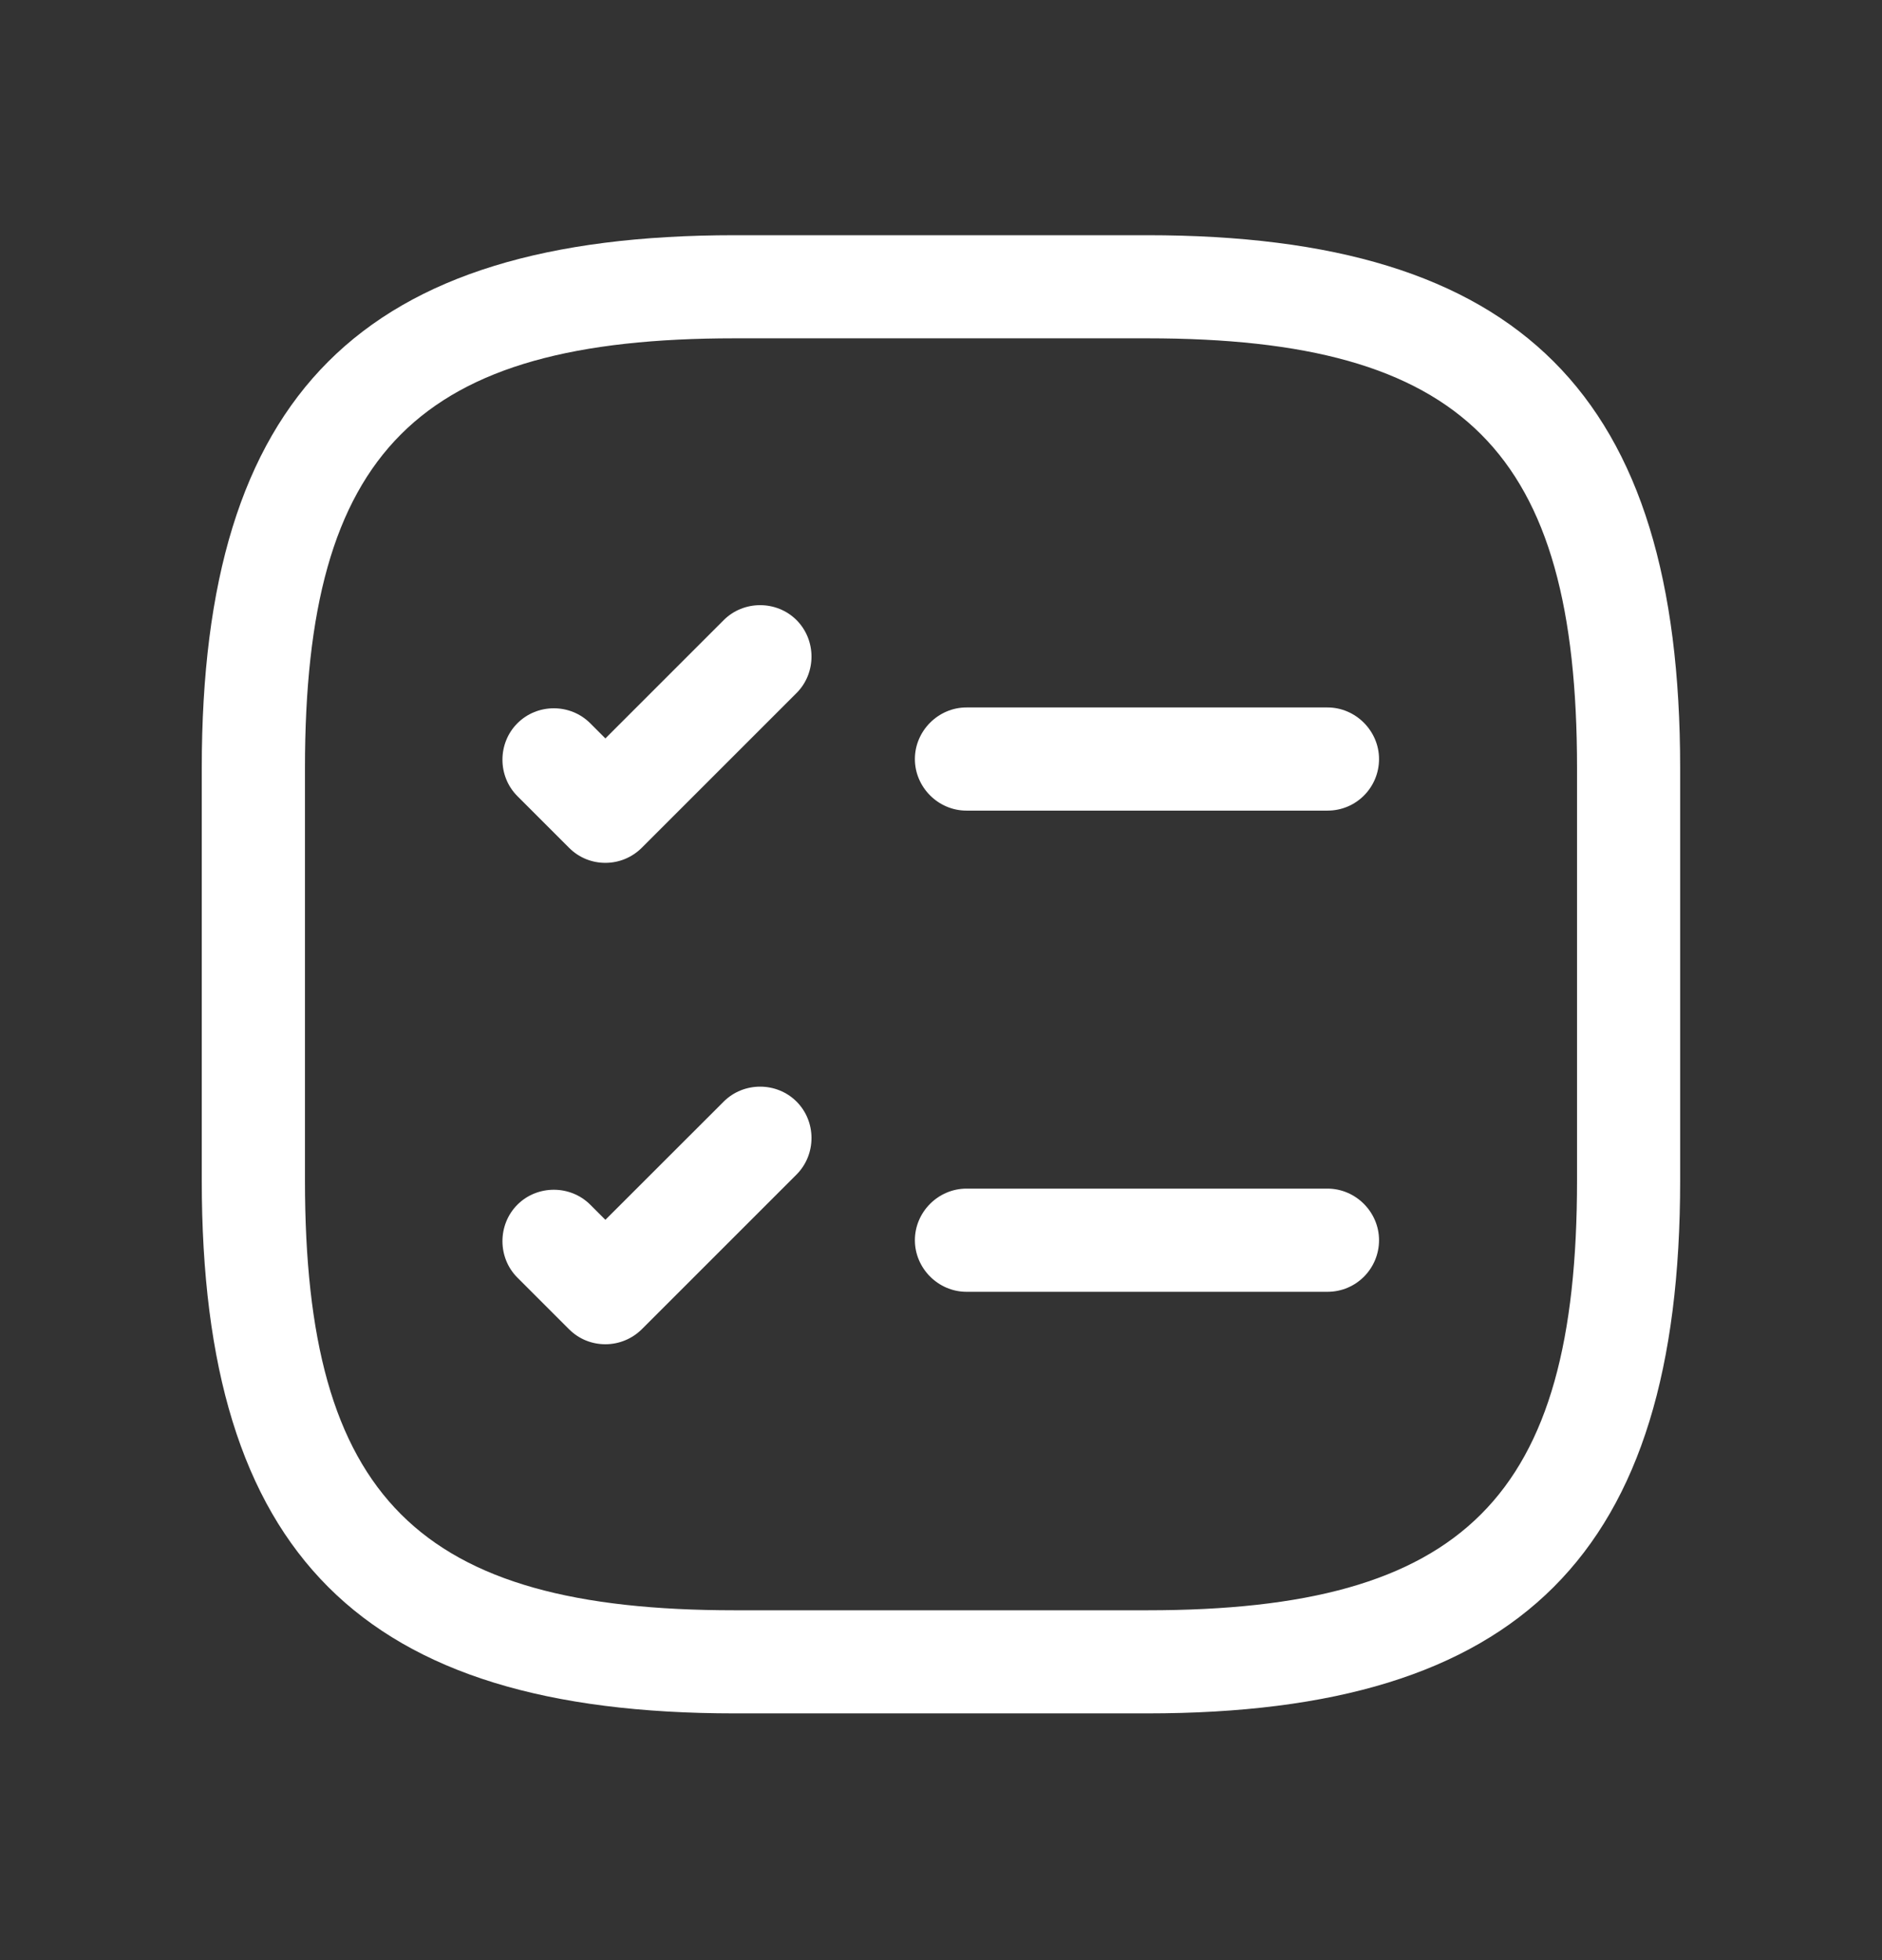 <svg width="24" height="25" viewBox="0 0 24 25" fill="none" xmlns="http://www.w3.org/2000/svg">
  <rect x="0" y="0" width="24" height="25" fill="#333333" stroke="none"/>
  <path d="M16.928 10.339H12.325C11.965 10.339 11.667 10.041 11.667 9.681C11.667 9.322 11.965 9.023 12.325 9.023H16.928C17.288 9.023 17.586 9.322 17.586 9.681C17.586 10.041 17.297 10.339 16.928 10.339Z" fill="white"/>
  <path d="M7.72 11.005C7.554 11.005 7.387 10.944 7.256 10.812L6.598 10.154C6.344 9.9 6.344 9.479 6.598 9.225C6.852 8.97 7.273 8.97 7.527 9.225L7.72 9.418L9.229 7.909C9.483 7.655 9.904 7.655 10.158 7.909C10.412 8.164 10.412 8.585 10.158 8.839L8.185 10.812C8.062 10.935 7.896 11.005 7.72 11.005Z" fill="white"/>
  <path d="M16.928 16.476H12.325C11.965 16.476 11.667 16.177 11.667 15.818C11.667 15.458 11.965 15.16 12.325 15.16H16.928C17.288 15.16 17.586 15.458 17.586 15.818C17.586 16.177 17.297 16.476 16.928 16.476Z" fill="white"/>
  <path d="M7.72 17.145C7.554 17.145 7.387 17.084 7.256 16.953L6.598 16.295C6.344 16.041 6.344 15.62 6.598 15.365C6.852 15.111 7.273 15.111 7.527 15.365L7.72 15.558L9.229 14.05C9.483 13.796 9.904 13.796 10.158 14.05C10.412 14.304 10.412 14.725 10.158 14.98L8.185 16.953C8.062 17.075 7.896 17.145 7.72 17.145Z" fill="white"/>
  <path d="M14.63 21.853H9.369C4.608 21.853 2.573 19.819 2.573 15.057V9.796C2.573 5.034 4.608 3 9.369 3H14.63C19.392 3 21.426 5.034 21.426 9.796V15.057C21.426 19.819 19.392 21.853 14.63 21.853ZM9.369 4.315C5.327 4.315 3.889 5.753 3.889 9.796V15.057C3.889 19.099 5.327 20.538 9.369 20.538H14.63C18.673 20.538 20.111 19.099 20.111 15.057V9.796C20.111 5.753 18.673 4.315 14.63 4.315H9.369Z" fill="white"/>
</svg>
